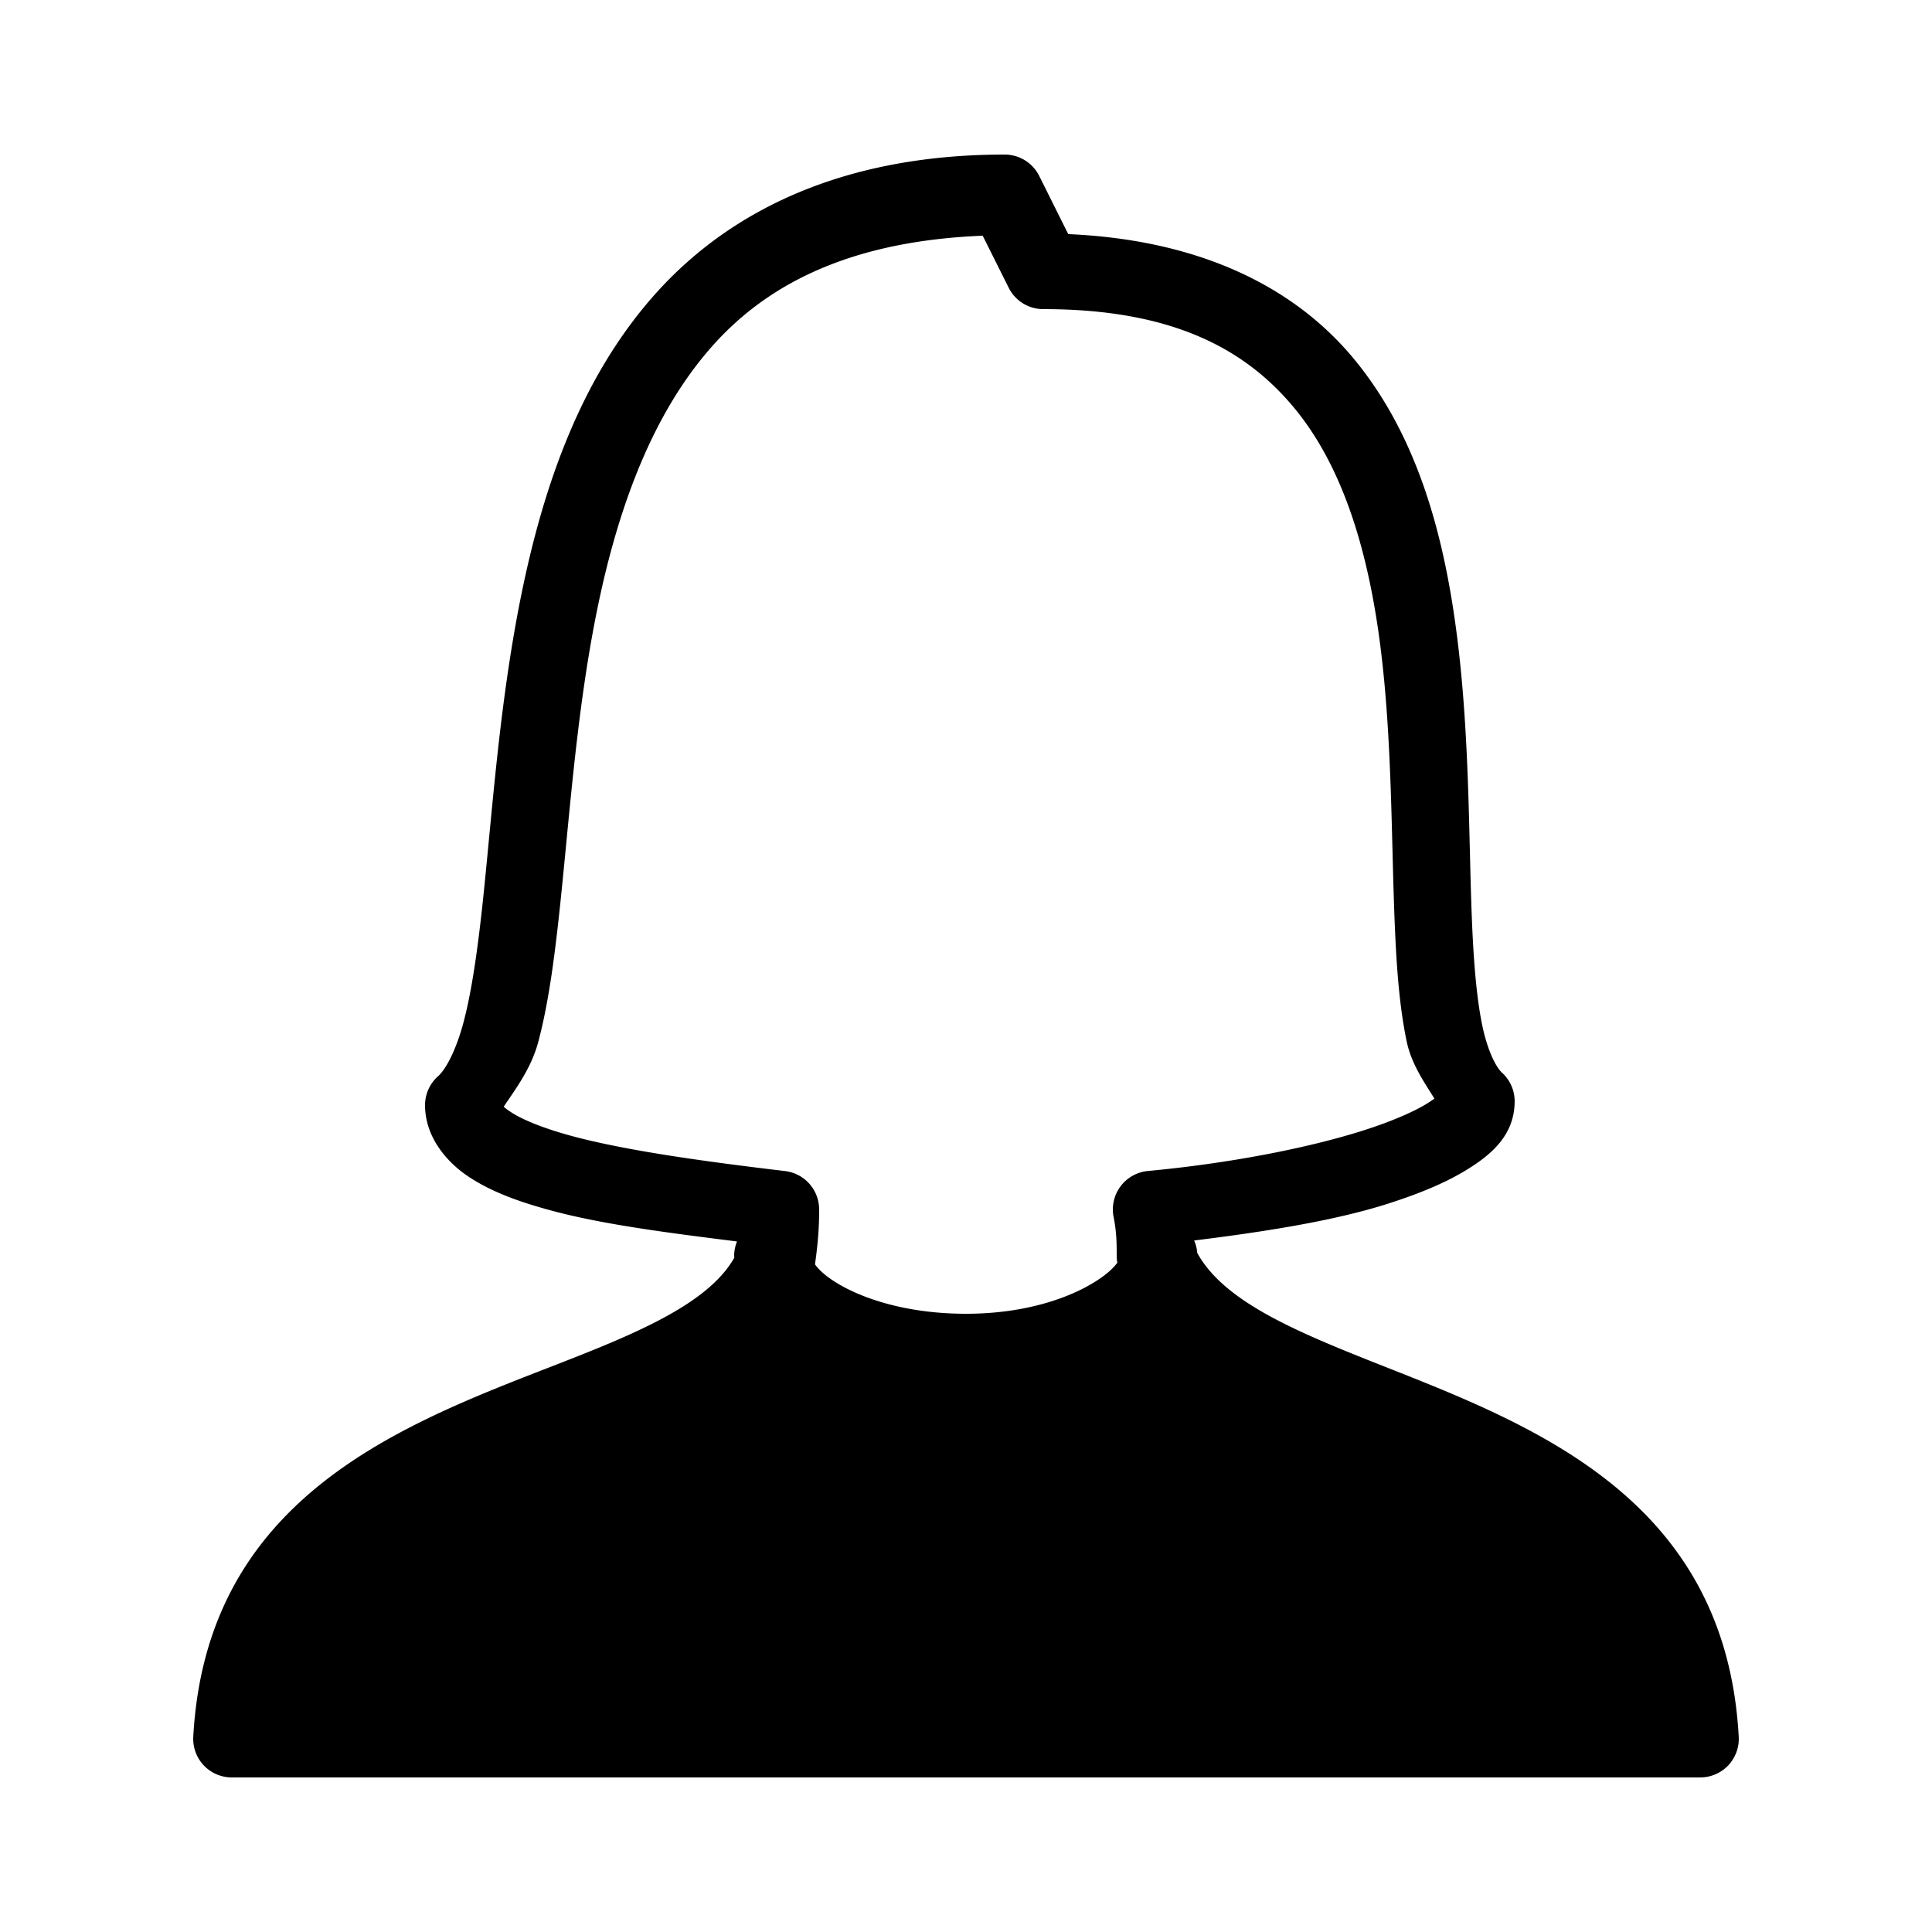 <?xml version="1.0"?>
<svg xmlns="http://www.w3.org/2000/svg" viewBox="0 0 50 50">
    <path style="line-height:normal;text-indent:0;text-align:start;text-decoration-line:none;text-decoration-style:solid;text-decoration-color:#000;text-transform:none;block-progression:tb;isolation:auto;mix-blend-mode:normal" d="M 26 4 C 21.881 4 18.933 5.411 16.98 7.584 C 15.028 9.757 14.057 12.593 13.482 15.439 C 12.908 18.286 12.73 21.175 12.477 23.496 C 12.35 24.656 12.202 25.675 12 26.441 C 11.798 27.208 11.526 27.685 11.338 27.852 A 1 1 0 0 0 11 28.6 C 11 29.416 11.549 30.073 12.143 30.463 C 12.737 30.853 13.446 31.107 14.264 31.328 C 15.616 31.694 17.347 31.912 19.074 32.129 C 19.028 32.244 19 32.368 19 32.5 C 19 32.516 19.004 32.533 19.004 32.549 C 18.306 33.786 16.314 34.572 14.195 35.395 C 10.249 36.928 5.337 38.836 5.002 44.945 C 4.986 45.219 5.085 45.487 5.273 45.688 C 5.463 45.888 5.726 46 6 46 L 44 46 C 44.274 46 44.537 45.888 44.727 45.688 C 44.915 45.487 45.014 45.219 44.998 44.945 C 44.664 38.854 39.795 36.932 35.883 35.387 C 33.639 34.501 31.695 33.72 30.984 32.424 C 30.975 32.309 30.949 32.202 30.904 32.104 C 32.72 31.879 34.534 31.595 35.918 31.152 C 36.749 30.886 37.456 30.595 38.029 30.23 C 38.602 29.866 39.199 29.369 39.199 28.5 A 1 1 0 0 0 38.871 27.76 C 38.728 27.63 38.505 27.225 38.361 26.539 C 38.218 25.853 38.14 24.929 38.096 23.875 C 38.007 21.767 38.041 19.138 37.717 16.539 C 37.393 13.941 36.717 11.336 35.064 9.318 C 33.514 7.426 31.052 6.207 27.646 6.059 L 26.895 4.553 A 1 1 0 0 0 26 4 z M 25.432 6.1 L 26.105 7.447 A 1 1 0 0 0 27 8 C 30.332 8 32.239 9.025 33.518 10.586 C 34.796 12.147 35.431 14.373 35.732 16.787 C 36.033 19.201 36.005 21.764 36.098 23.959 C 36.144 25.056 36.219 26.063 36.404 26.949 C 36.524 27.521 36.833 27.969 37.123 28.432 C 37.093 28.452 37.066 28.474 36.955 28.545 C 36.625 28.755 36.04 29.014 35.309 29.248 C 33.846 29.716 31.794 30.111 29.707 30.305 A 1 1 0 0 0 28.82 31.496 C 28.9 31.896 28.9 32.2 28.9 32.5 A 1 1 0 0 0 28.916 32.678 C 28.588 33.145 27.214 34 25 34 C 22.855 34 21.443 33.228 21.092 32.721 C 21.194 31.998 21.199 31.597 21.199 31.301 A 1 1 0 0 0 20.318 30.307 C 18.228 30.058 16.2 29.779 14.785 29.396 C 14.078 29.205 13.525 28.979 13.238 28.791 C 13.001 28.635 13.037 28.632 13.041 28.633 C 13.392 28.116 13.758 27.617 13.934 26.951 C 14.184 26.003 14.334 24.91 14.465 23.713 C 14.727 21.318 14.905 18.502 15.443 15.836 C 15.981 13.17 16.879 10.688 18.467 8.92 C 19.956 7.263 22.144 6.233 25.432 6.1 z" font-weight="400" font-family="sans-serif" white-space="normal" overflow="visible"/>
</svg>
